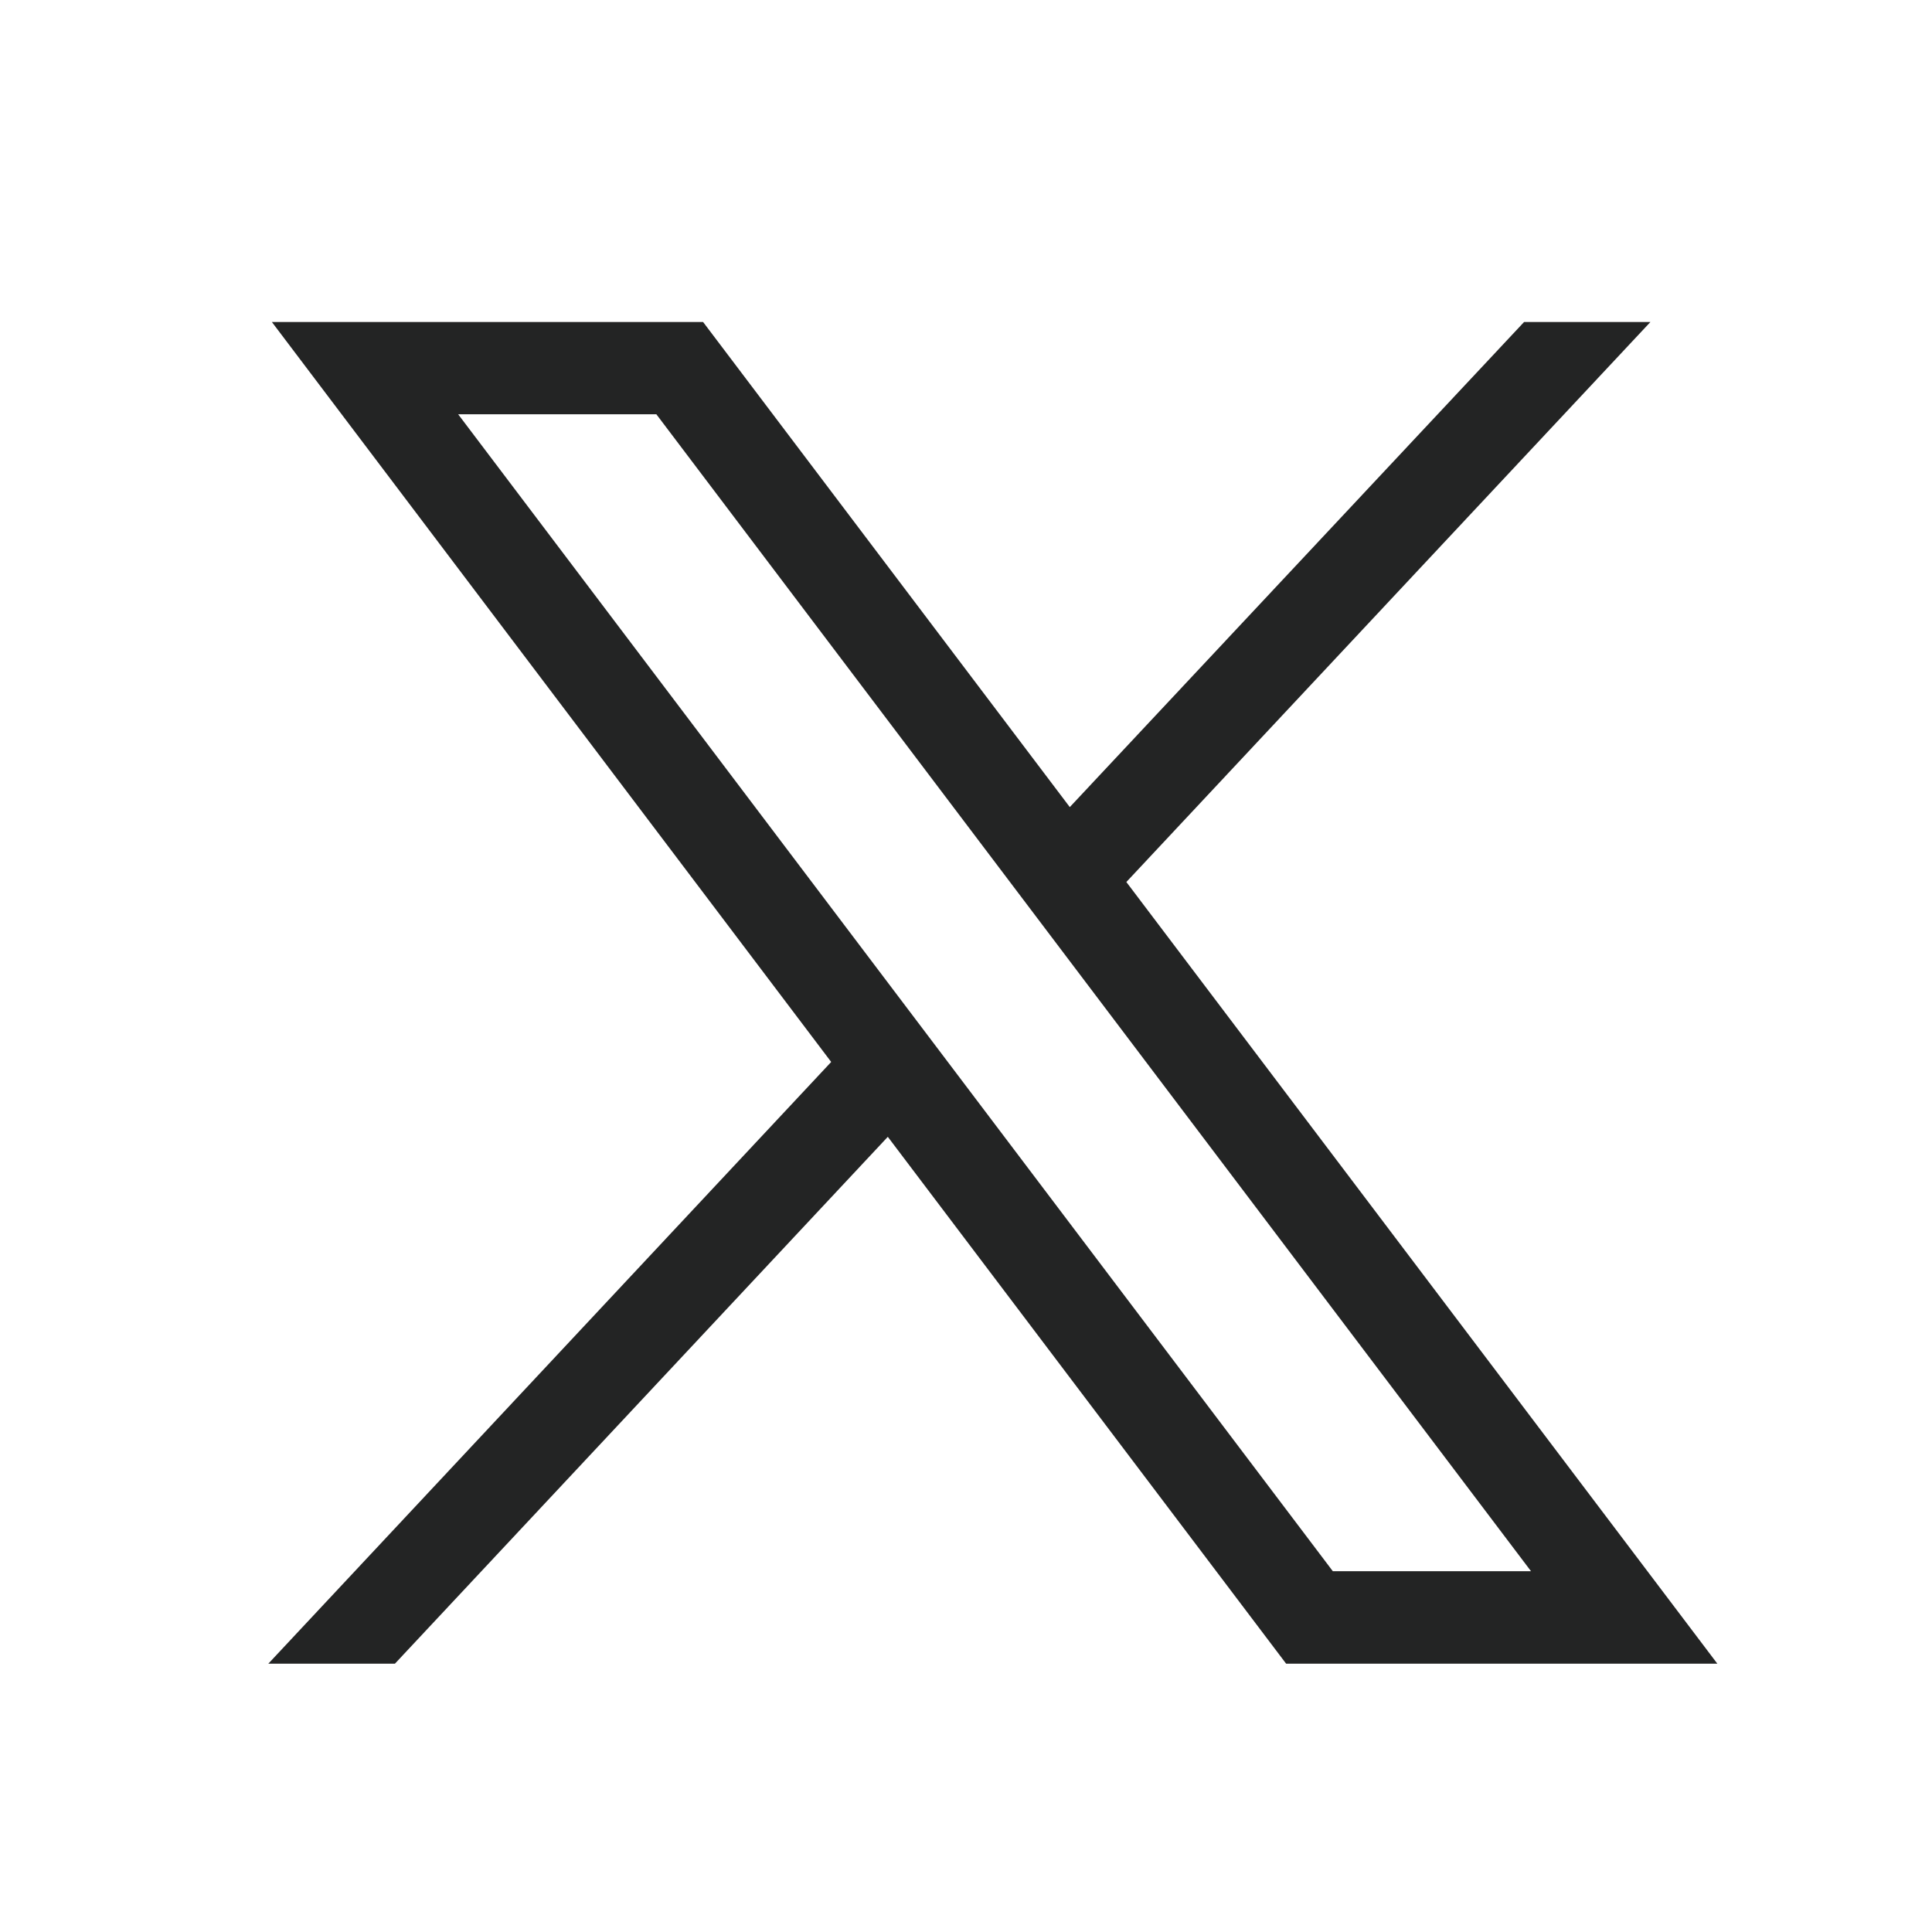<svg width="36" height="36" viewBox="0 0 36 36" fill="none" xmlns="http://www.w3.org/2000/svg">
<path d="M5.066 6L15.488 19.788L5 31H7.359L16.543 21.183L23.965 31H32L20.988 16.435L30.753 6H28.399L19.934 15.039L13.101 6H5.066ZM8.537 7.719H12.23L28.528 29.277H24.835L8.537 7.719Z" fill="#232424"/>
</svg>
